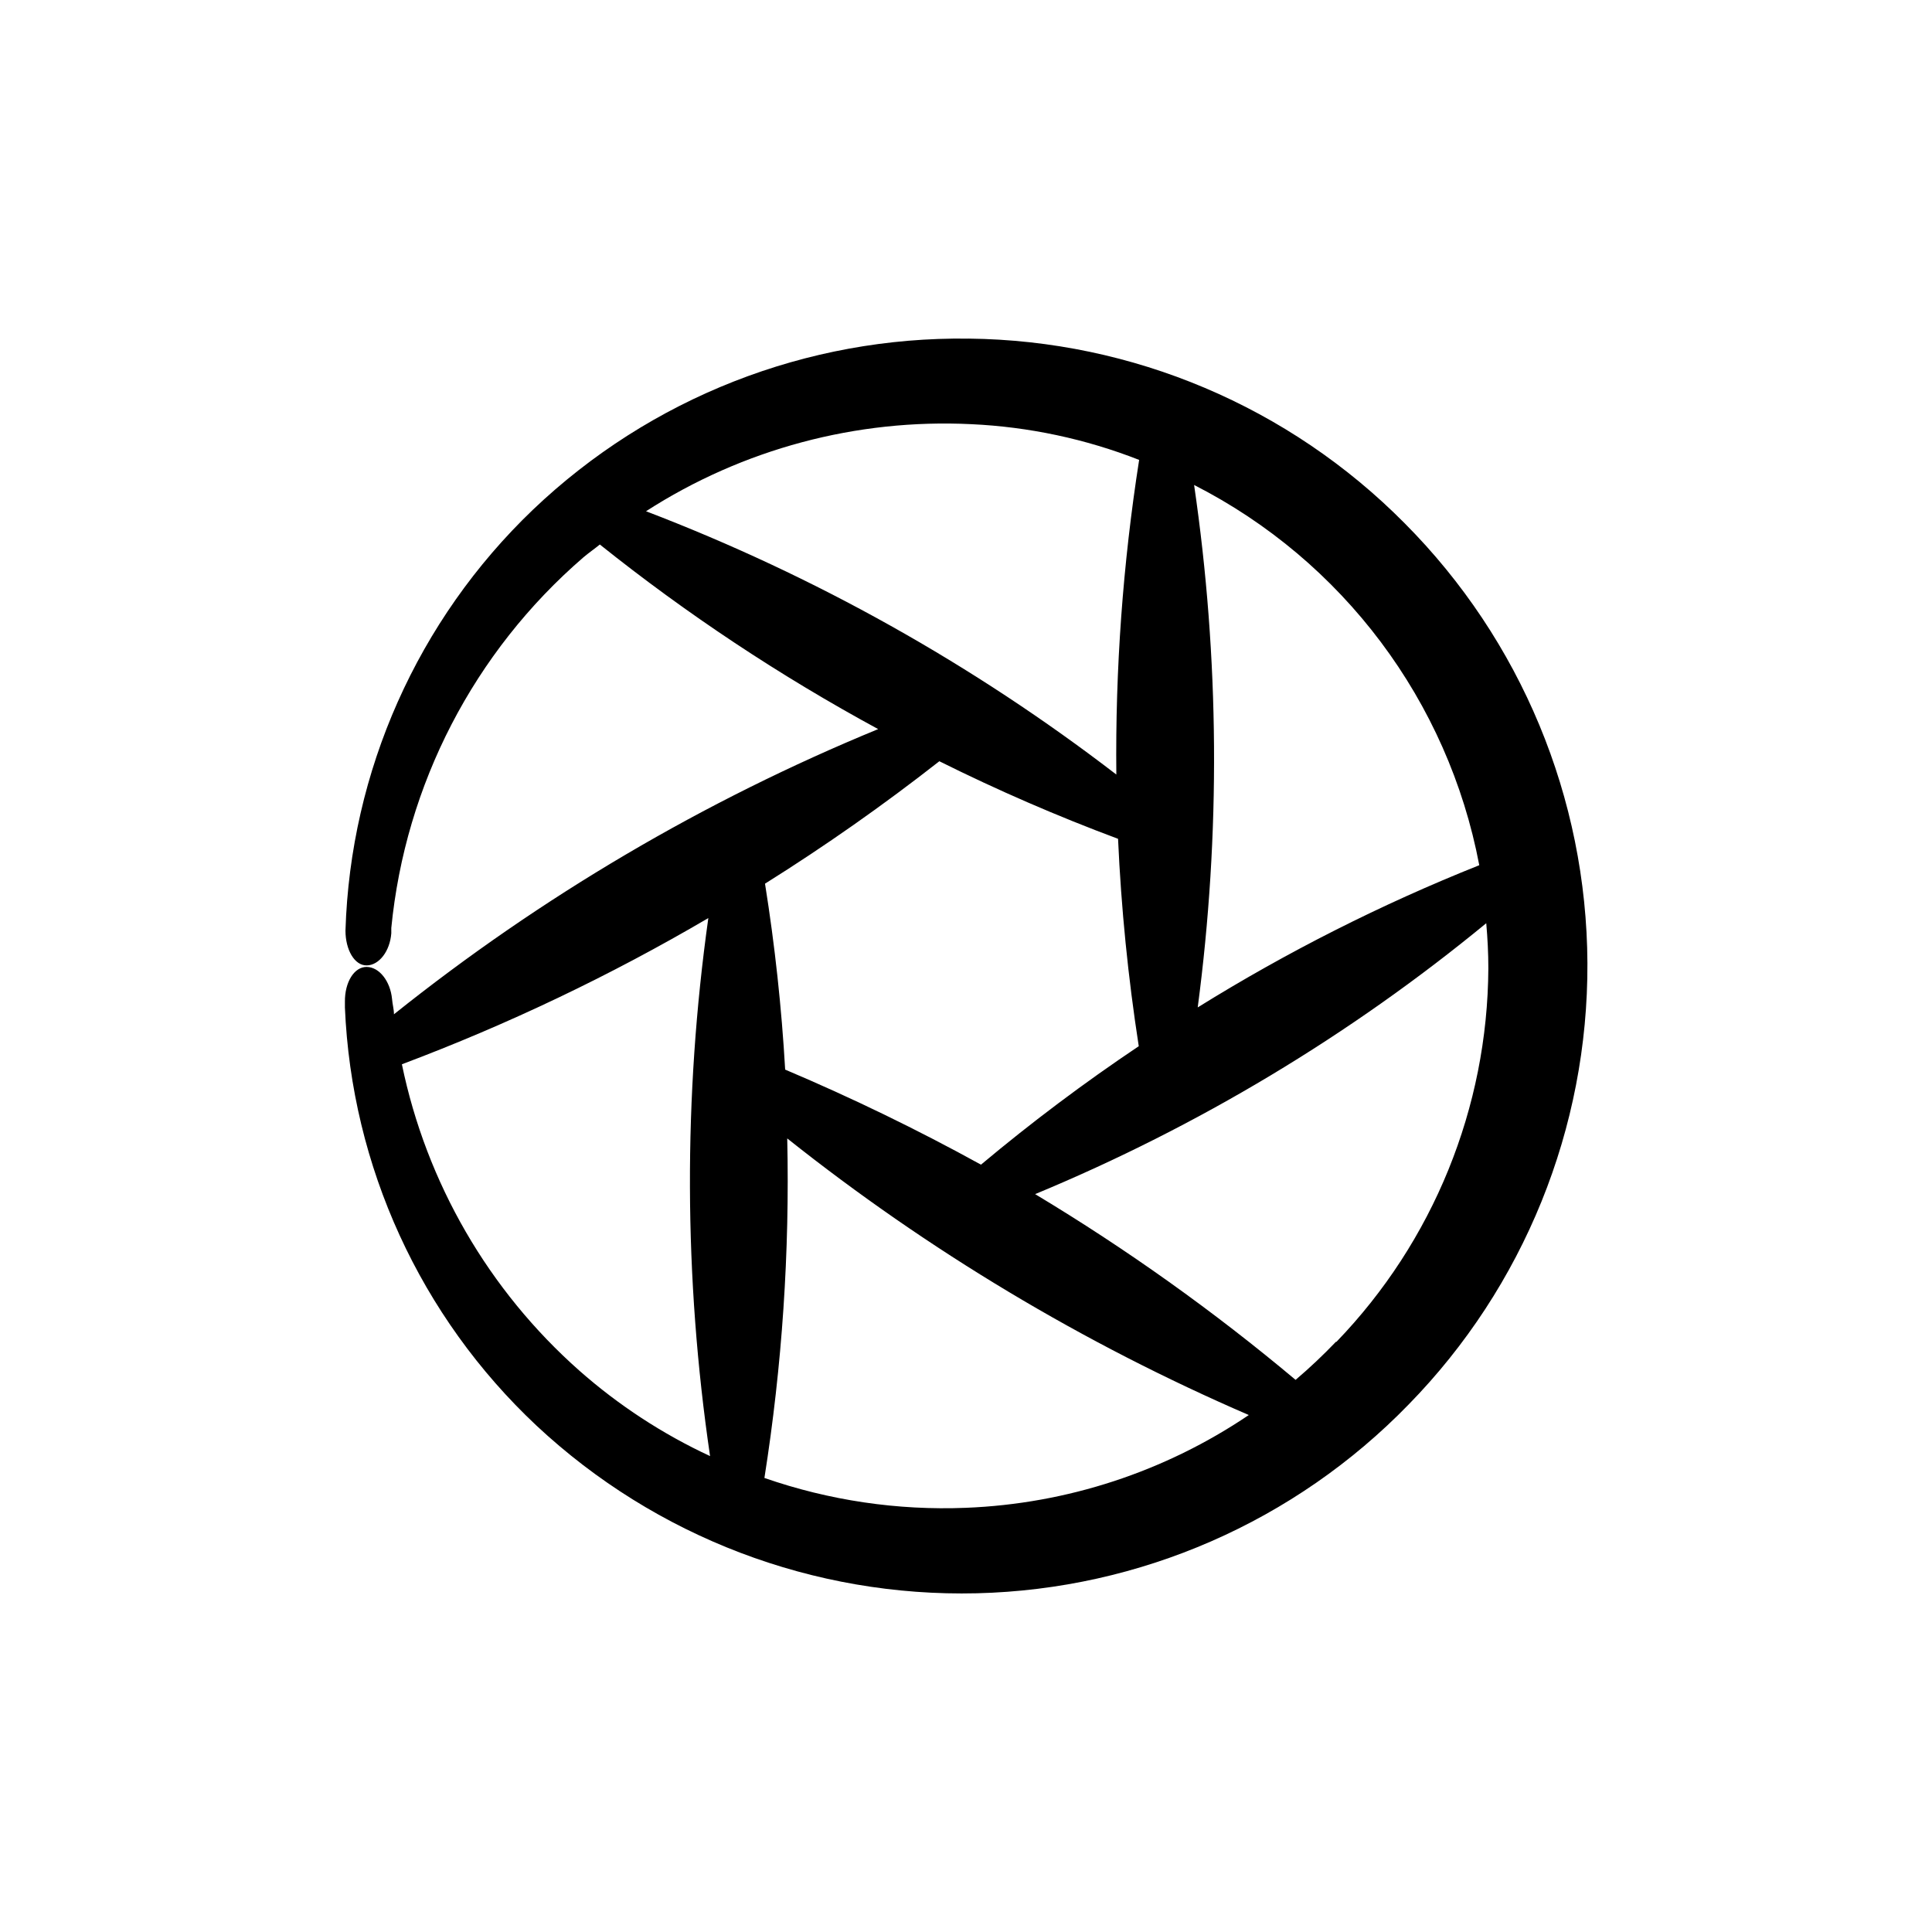 <?xml version="1.0" encoding="UTF-8"?>
<!-- Uploaded to: ICON Repo, www.iconrepo.com, Generator: ICON Repo Mixer Tools -->
<svg fill="#000000" width="800px" height="800px" version="1.1" viewBox="144 144 512 512" xmlns="http://www.w3.org/2000/svg">
 <path d="m400.7 233.74c-42.941-0.578-84.398 15.699-115.47 45.344-30.543 29.227-48.383 69.285-49.676 111.54 0 5.039 2.367 9.27 5.644 9.219 3.273-0.051 6.144-3.777 6.5-8.516v-1.359h-0.004c3.715-38.066 21.934-73.246 50.887-98.242 1.41-1.211 2.973-2.266 4.383-3.426 23.09 18.457 47.773 34.828 73.758 48.918-46.141 18.977-89.348 44.422-128.32 75.574 0-1.359-0.402-2.672-0.504-4.031-0.453-4.734-3.375-8.465-6.699-8.516s-5.844 4.031-5.793 9.219v1.461h-0.004c1.754 42.188 19.988 82.004 50.785 110.89 31.582 29.516 73.48 45.465 116.69 44.418 43.215-1.047 84.293-19.004 114.41-50.012 30.566-31.25 47.594-73.285 47.395-117-0.199-43.715-17.605-85.59-48.453-116.57-30.57-30.871-72.078-48.449-115.52-48.918zm135.32 139.55c-25.93 10.344-50.898 22.953-74.613 37.684 6.078-45.969 5.758-92.562-0.957-138.45 39.422 20.086 67.328 57.289 75.57 100.76zm-134.62-116.88c15.246 0.703 30.273 3.902 44.484 9.469-4.316 27.578-6.34 55.469-6.043 83.383-37.953-29.172-79.938-52.676-124.64-69.777 25.625-16.492 55.766-24.562 86.203-23.074zm38.895 109.88c0.828 18.41 2.664 36.758 5.488 54.965-14.488 9.711-28.445 20.188-41.812 31.391-16.855-9.281-34.176-17.691-51.895-25.191-0.941-16.426-2.719-32.848-5.34-49.273 15.957-9.996 31.379-20.828 46.199-32.445 15.414 7.68 31.223 14.539 47.359 20.555zm-189.79 59.754c28.125-10.578 55.297-23.539 81.211-38.746-6.648 47.305-6.496 95.32 0.457 142.58-12.566-5.84-24.223-13.457-34.613-22.621-24.051-21.273-40.559-49.766-47.055-81.211zm149.48 117.54c-18.141 0.734-36.258-1.949-53.406-7.91 4.695-29.754 6.719-59.867 6.047-89.98 37.367 29.719 78.496 54.367 122.32 73.305-22.211 15.016-48.176 23.531-74.965 24.586zm98.043-43.984h-0.004c-3.383 3.539-6.949 6.902-10.68 10.078-21.688-18.188-44.766-34.645-69.023-49.223 43.172-17.91 83.461-42.102 119.55-71.793 0.352 3.981 0.555 7.961 0.555 11.941v-0.004c-0.184 36.949-14.602 72.406-40.254 99z"/>
</svg>